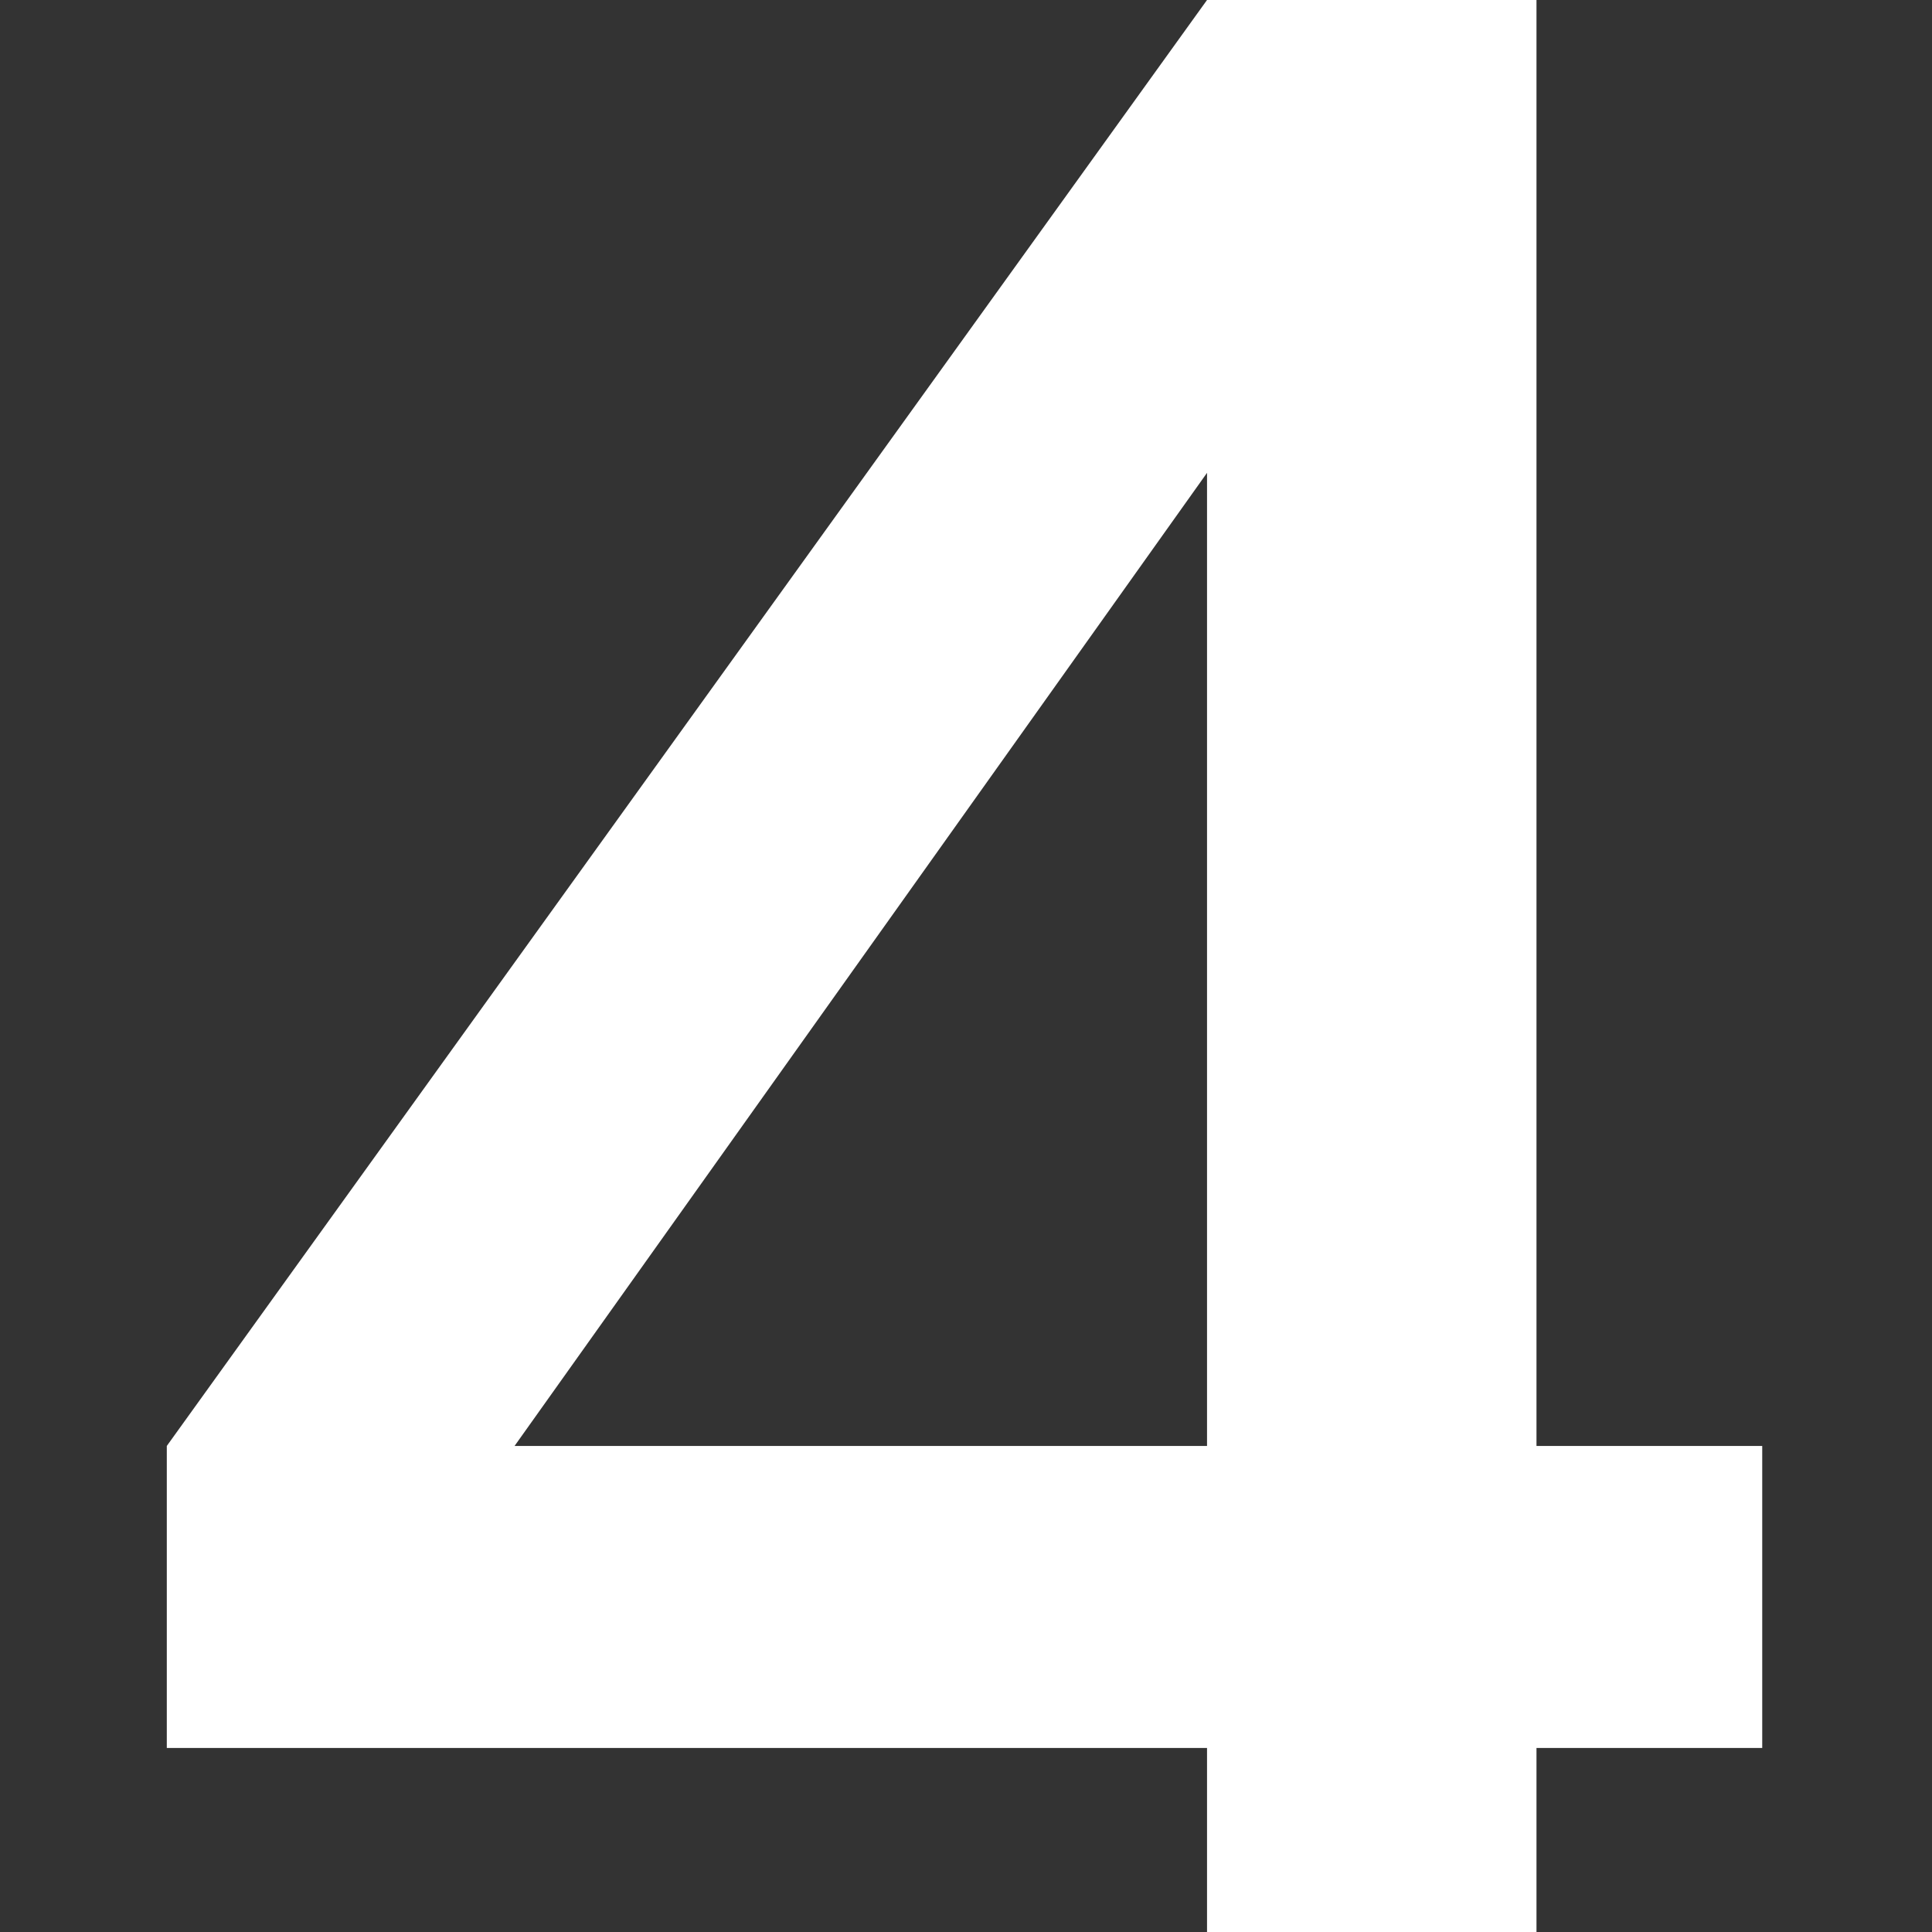 <svg width="152" height="152" viewBox="0 0 152 152" fill="none" xmlns="http://www.w3.org/2000/svg">
  <rect x="0" y="0" width="152" height="152" fill="#333333" stroke="none"/>
  <g clip-path="url(#clip0_2205_6003)">
    <path d="M94.963 168V137.52H13.123V113.76L94.963 0H120.883V113.76H138.643V137.52H120.883V168H94.963ZM40.483 113.76H94.963V37.2L40.483 113.76Z" fill="white"/>
  </g>
  <defs>
    <clipPath id="clip0_2205_6003">
      <rect width="152" height="152" fill="white"/>
    </clipPath>
  </defs>
</svg>